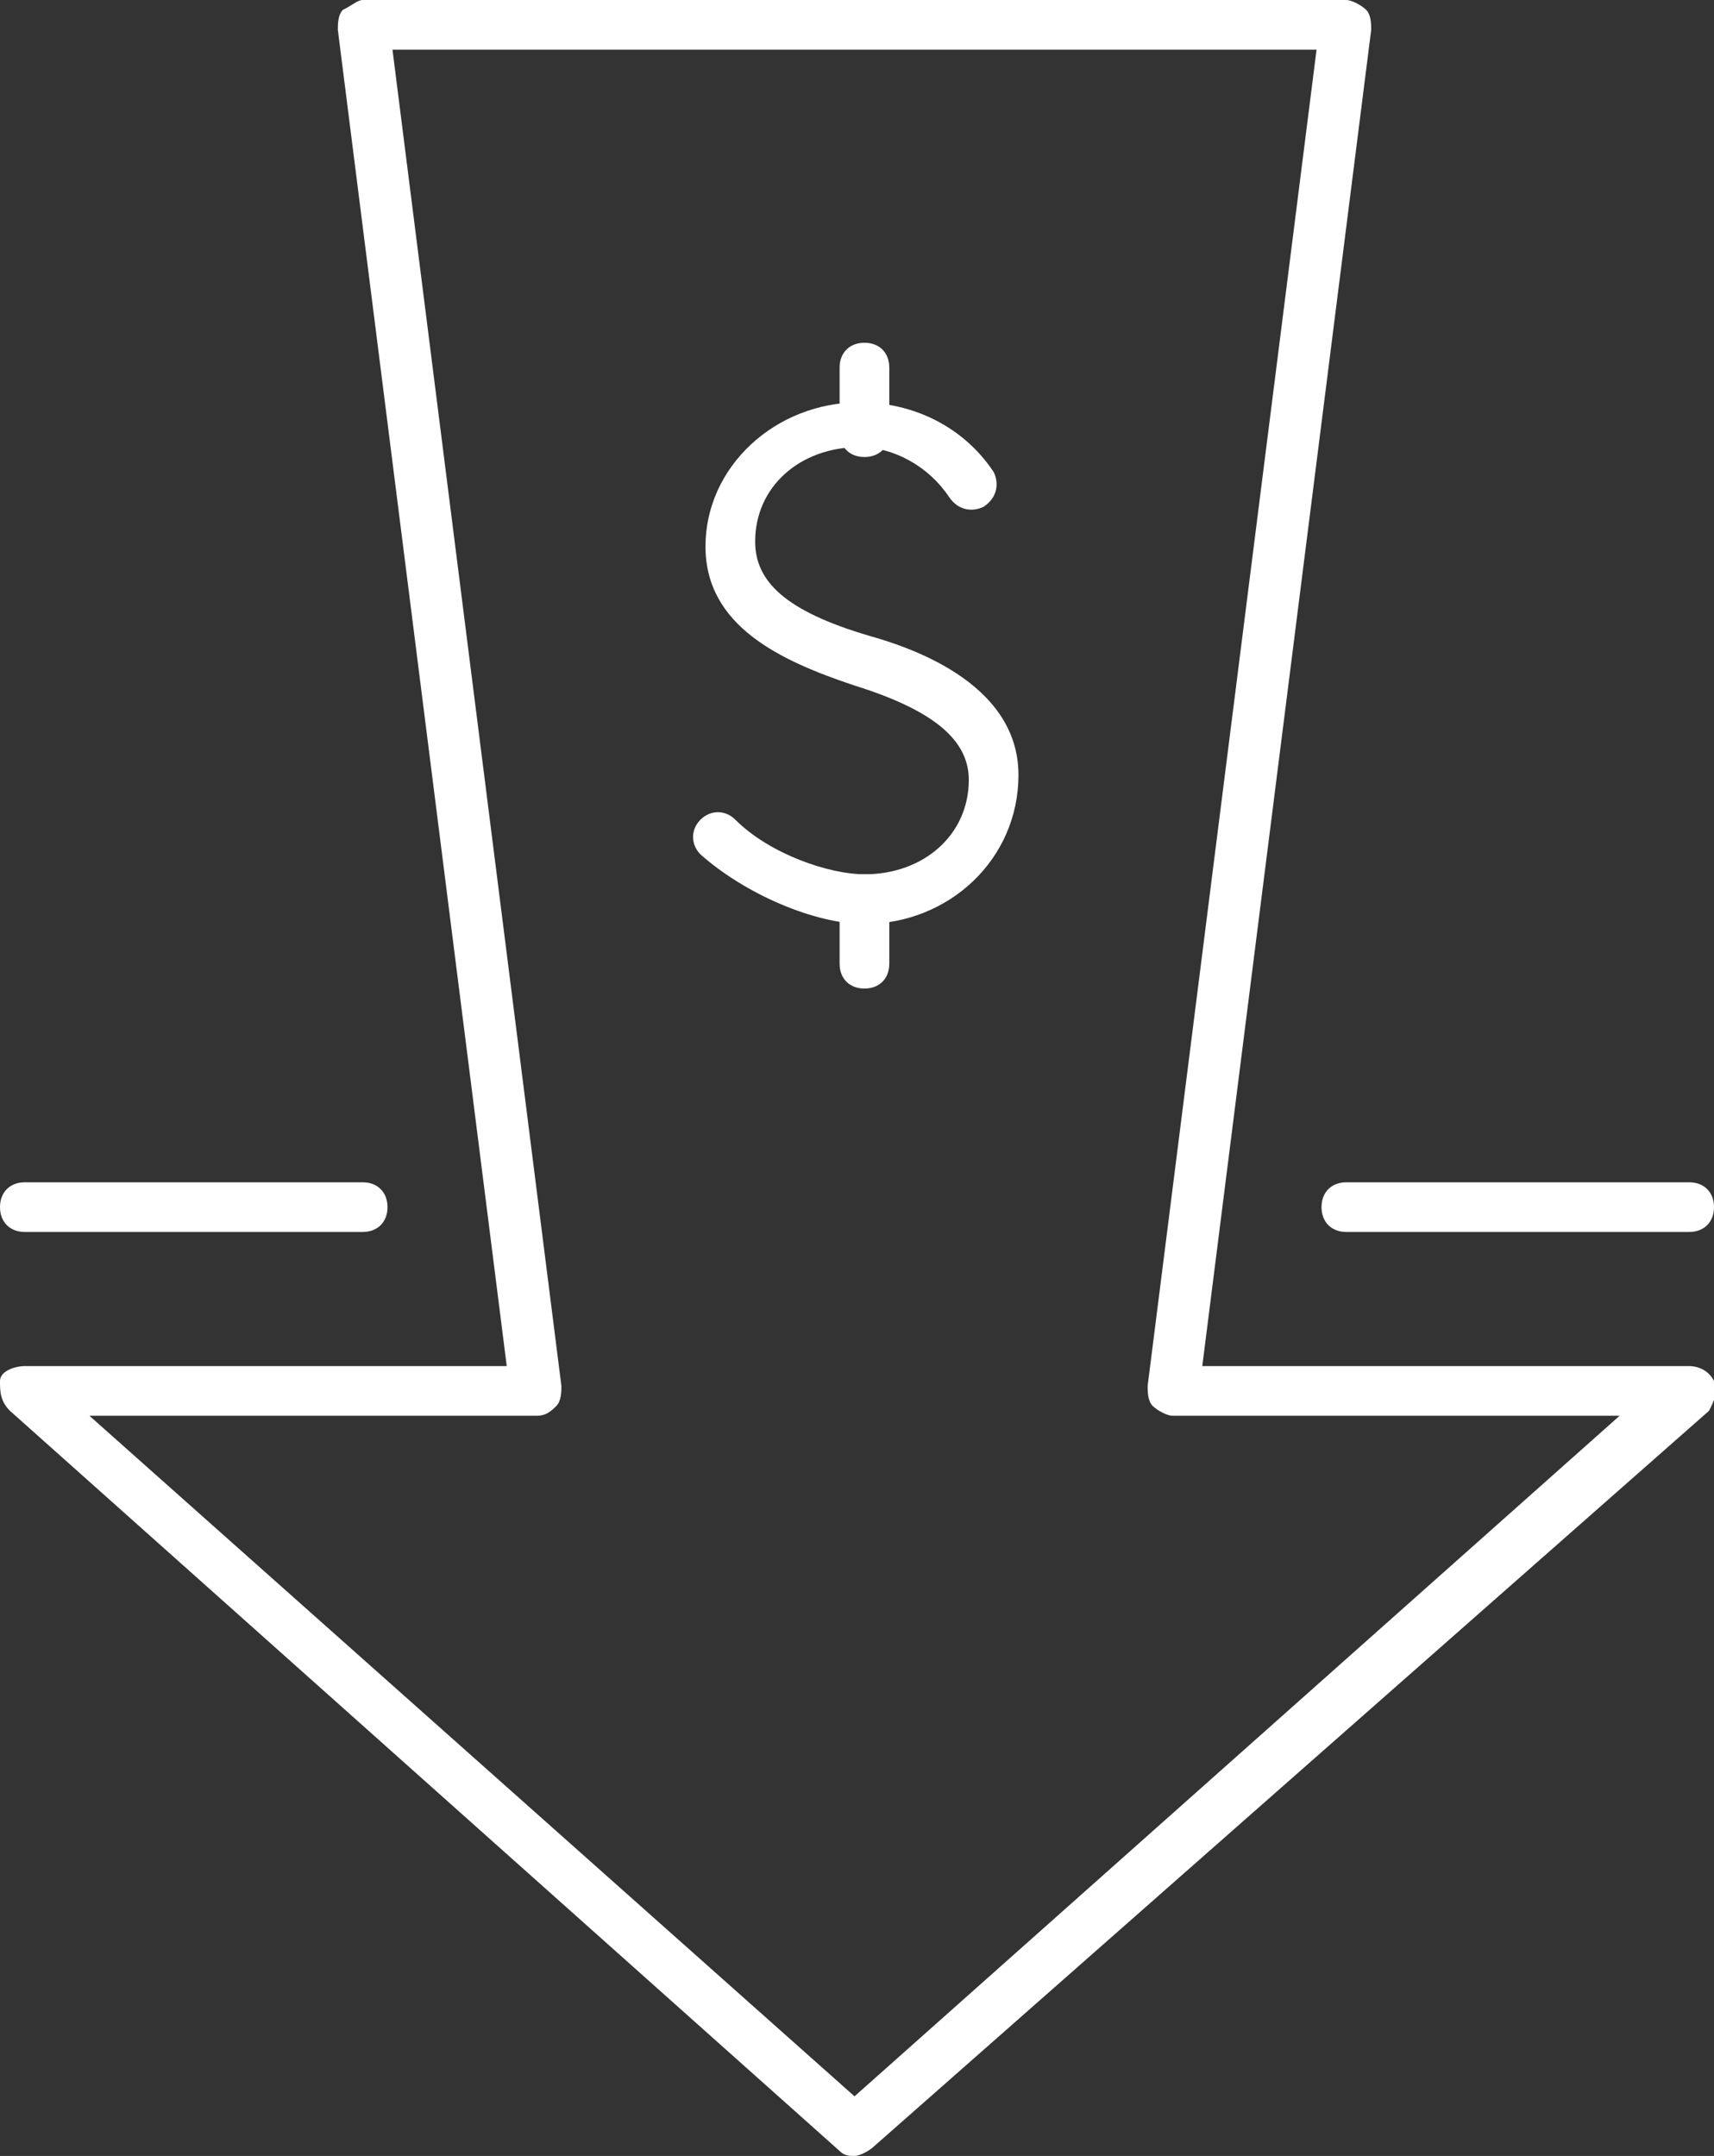 <?xml version="1.0" encoding="utf-8"?>
<!-- Generator: Adobe Illustrator 21.1.0, SVG Export Plug-In . SVG Version: 6.00 Build 0)  -->
<svg version="1.1" id="Layer_1" xmlns="http://www.w3.org/2000/svg" xmlns:xlink="http://www.w3.org/1999/xlink" x="0px" y="0px"
	 viewBox="0 0 34.5 43.4" style="enable-background:new 0 0 34.5 43.4;" xml:space="preserve">
<rect x="0" y="0" width="34.5" height="43.4" fill="#333333" stroke="none"/>
<g>
	<path style="fill:#FFFFFF;" d="M17.2,43.4c-0.1,0-0.2,0-0.3-0.1L0.2,28.4C0,28.2,0,28,0,27.8s0.3-0.3,0.5-0.3h9.7L6.8,0.6
		c0-0.1,0-0.3,0.1-0.4C7.1,0.1,7.2,0,7.3,0h19.8c0.1,0,0.3,0.1,0.4,0.2s0.1,0.3,0.1,0.4l-3.4,26.9h9.8c0.2,0,0.4,0.1,0.5,0.3
		c0.1,0.2,0,0.4-0.1,0.6L17.6,43.2C17.5,43.3,17.3,43.4,17.2,43.4z M1.8,28.5l15.4,13.7l15.4-13.7h-9c-0.1,0-0.3-0.1-0.4-0.2
		c-0.1-0.1-0.1-0.3-0.1-0.4L26.5,1H7.9l3.4,26.9c0,0.1,0,0.3-0.1,0.4c-0.1,0.1-0.2,0.2-0.4,0.2H1.8z"/>
</g>
<g>
	<path style="fill:#FFFFFF;" d="M7.3,24.8H0.5c-0.3,0-0.5-0.2-0.5-0.5s0.2-0.5,0.5-0.5h6.8c0.3,0,0.5,0.2,0.5,0.5S7.6,24.8,7.3,24.8
		z"/>
</g>
<g>
	<path style="fill:#FFFFFF;" d="M34,24.8h-6.9c-0.3,0-0.5-0.2-0.5-0.5s0.2-0.5,0.5-0.5H34c0.3,0,0.5,0.2,0.5,0.5S34.3,24.8,34,24.8z
		"/>
</g>
<g>
	<path style="fill:#FFFFFF;" d="M17.4,18.6c-1,0-2.4-0.6-3.3-1.4c-0.2-0.2-0.2-0.5,0-0.7c0.2-0.2,0.5-0.2,0.7,0
		c0.7,0.7,1.9,1.1,2.6,1.1c1.2,0,2.1-0.8,2.1-1.9c0-0.8-0.7-1.4-2.3-1.9c-1.5-0.5-3-1.2-3-2.8c0-1.6,1.4-2.9,3.1-2.9
		c1.1,0,2.1,0.5,2.7,1.4c0.1,0.2,0.1,0.5-0.2,0.7c-0.2,0.1-0.5,0.1-0.7-0.2c-0.4-0.6-1.1-1-1.8-1c-1.2,0-2.1,0.8-2.1,1.9
		c0,0.8,0.6,1.4,2.3,1.9c0.7,0.2,3,0.9,3,2.8C20.5,17.3,19.1,18.6,17.4,18.6z"/>
</g>
<g>
	<path style="fill:#FFFFFF;" d="M17.4,19.9c-0.3,0-0.5-0.2-0.5-0.5v-1.3c0-0.3,0.2-0.5,0.5-0.5s0.5,0.2,0.5,0.5v1.3
		C17.9,19.7,17.7,19.9,17.4,19.9z"/>
</g>
<g>
	<path style="fill:#FFFFFF;" d="M17.4,9.2c-0.3,0-0.5-0.2-0.5-0.5V7.4c0-0.3,0.2-0.5,0.5-0.5s0.5,0.2,0.5,0.5v1.3
		C17.9,9,17.7,9.2,17.4,9.2z"/>
</g>
</svg>
